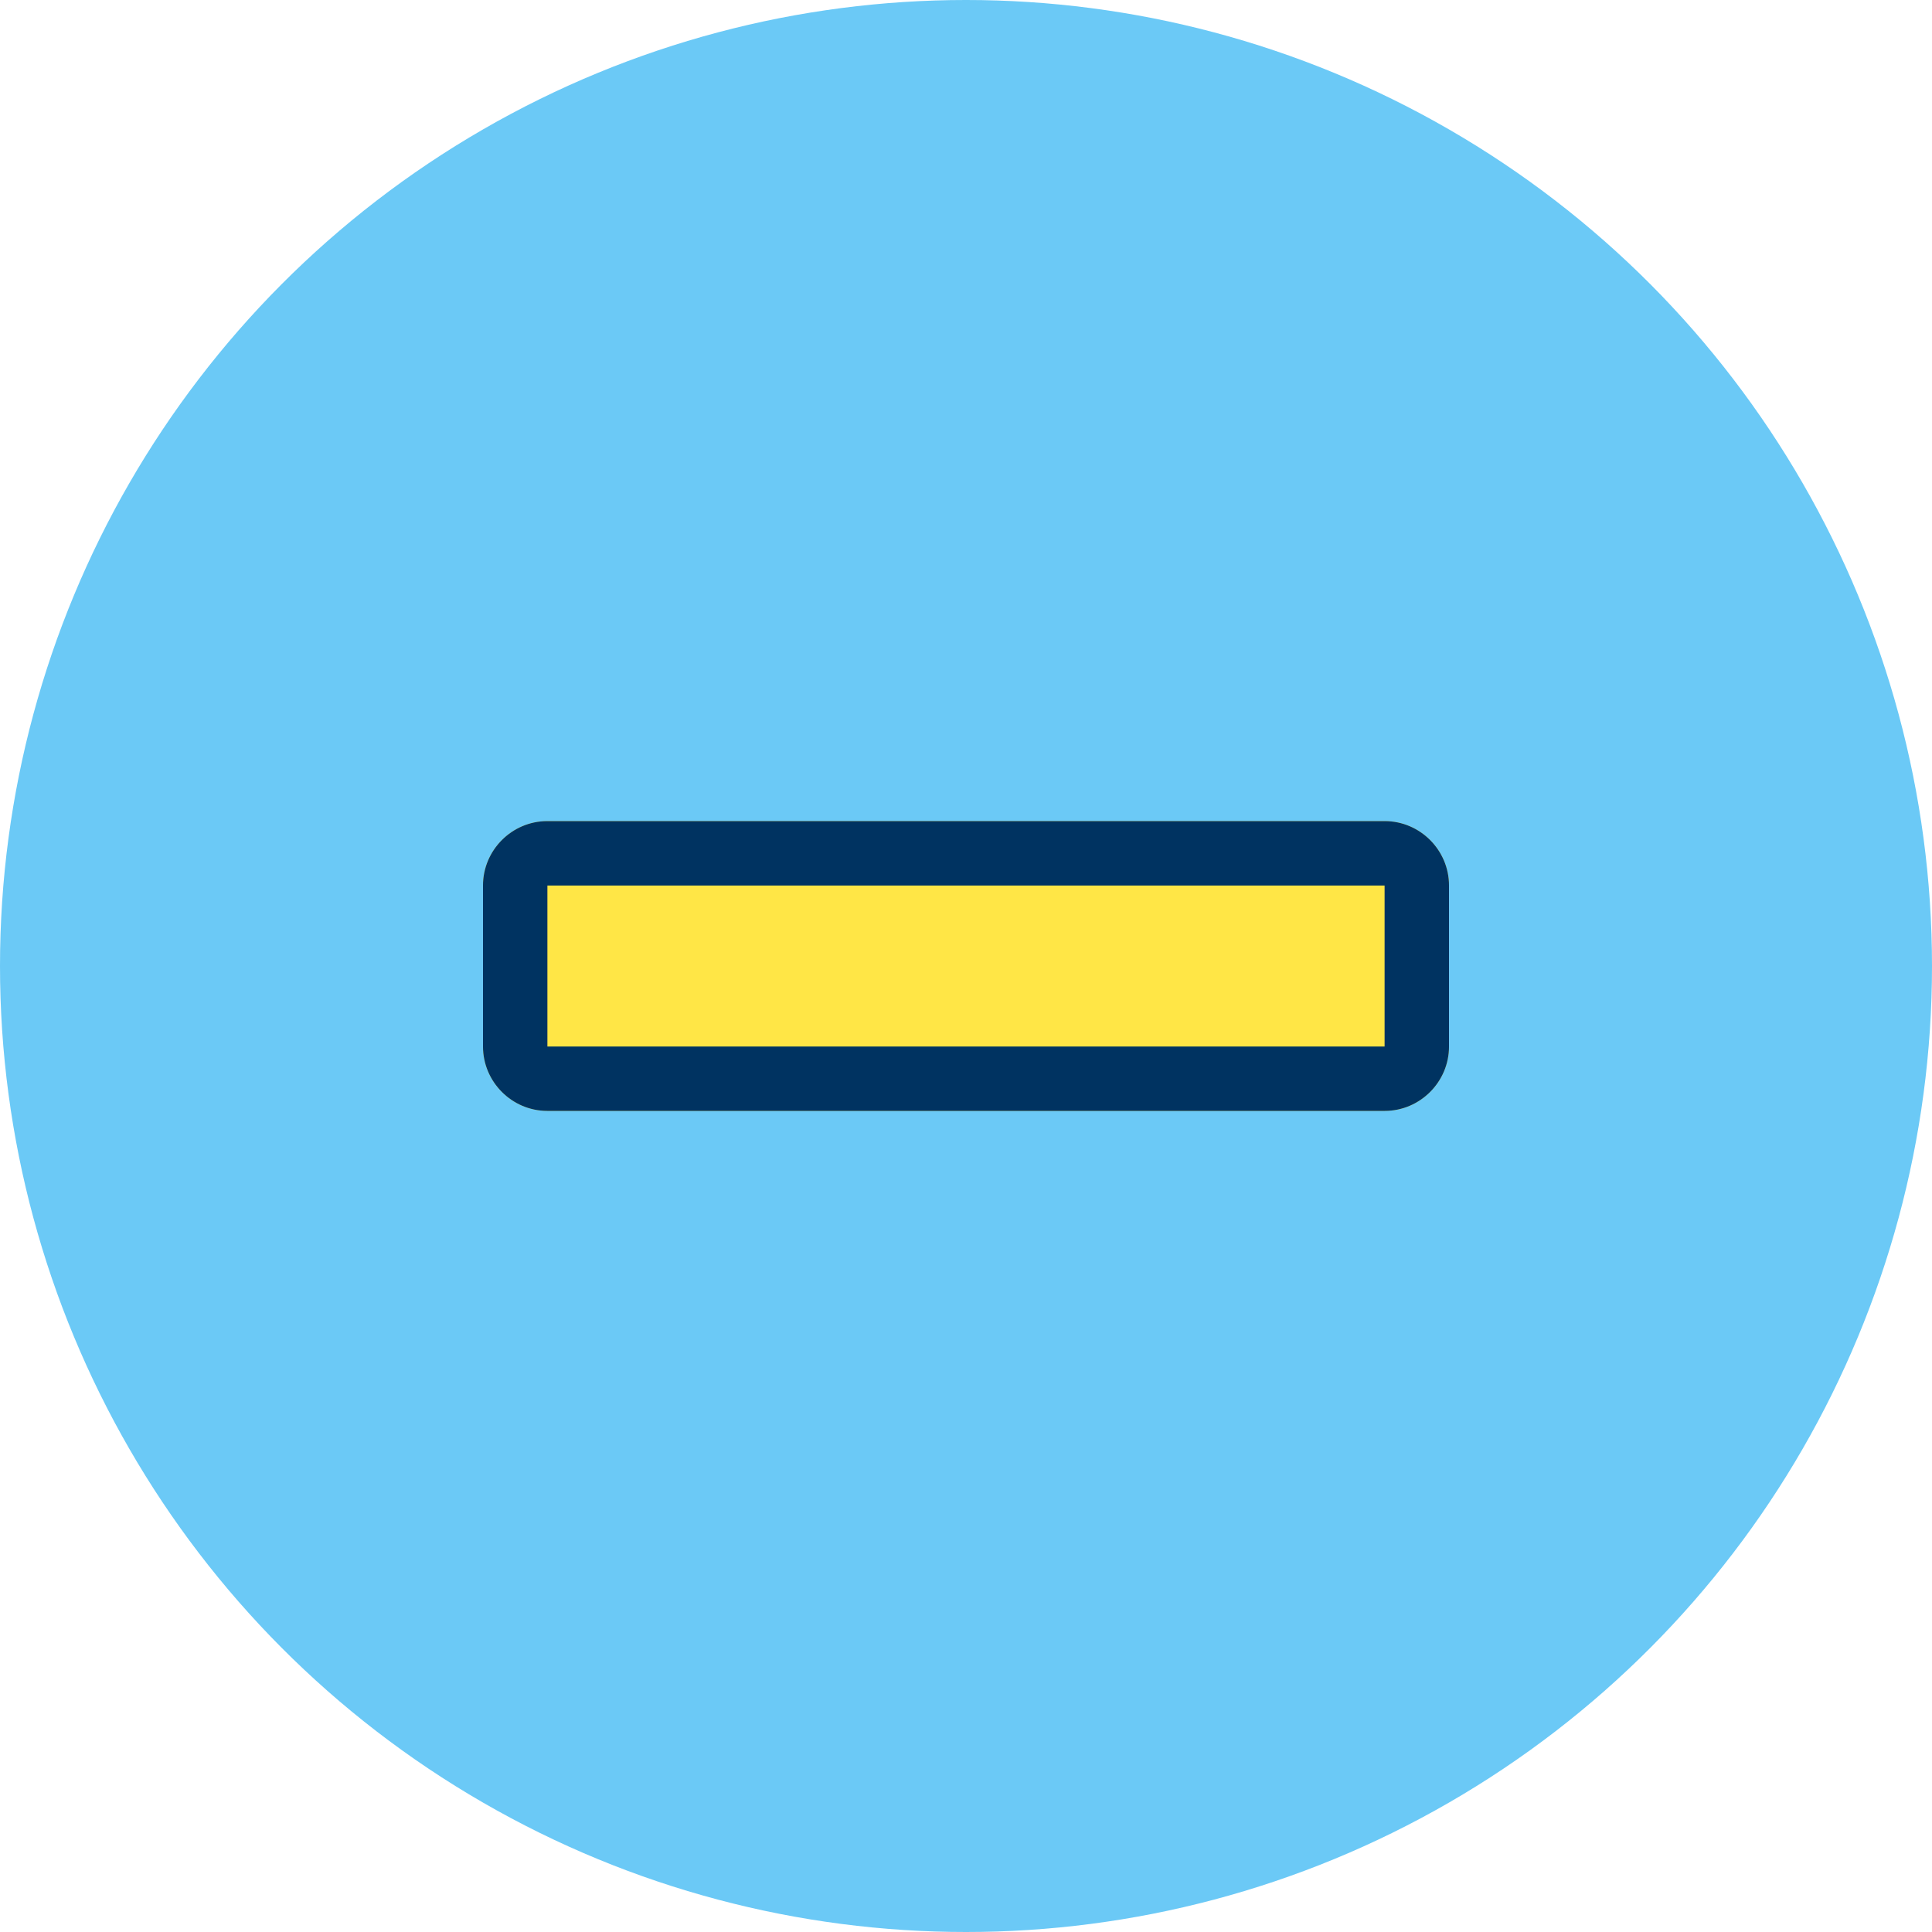 <?xml version="1.0" encoding="utf-8"?>
<!-- Generator: Adobe Illustrator 14.0.0, SVG Export Plug-In . SVG Version: 6.00 Build 43363)  -->
<!DOCTYPE svg PUBLIC "-//W3C//DTD SVG 1.1//EN" "http://www.w3.org/Graphics/SVG/1.1/DTD/svg11.dtd">
<svg version="1.1" id="Warstwa_1" xmlns="http://www.w3.org/2000/svg" xmlns:xlink="http://www.w3.org/1999/xlink" x="0px" y="0px"
	 width="1280px" height="1280.001px" viewBox="320 0 1280 1280.001" enable-background="new 320 0 1280 1280.001"
	 xml:space="preserve">
<circle fill="#6BC9F6" cx="960" cy="640" r="640"/>
<path fill="#FFE646" d="M1237.333,544.001H682.667C659.2,544.001,640,563.2,640,586.667v106.667c0,23.467,19.2,42.667,42.667,42.667
	h554.666c23.467,0,42.667-19.2,42.667-42.667V586.667C1280,563.2,1260.8,544.001,1237.333,544.001"/>
<path fill="#003361" d="M1237.333,586.667v106.667H682.667V586.667H1237.333 M1237.333,544.001H682.667
	C659.2,544.001,640,563.2,640,586.667v106.667c0,23.467,19.2,42.667,42.667,42.667h554.666c23.467,0,42.667-19.2,42.667-42.667
	V586.667C1280,563.2,1260.8,544.001,1237.333,544.001z"/>
</svg>

